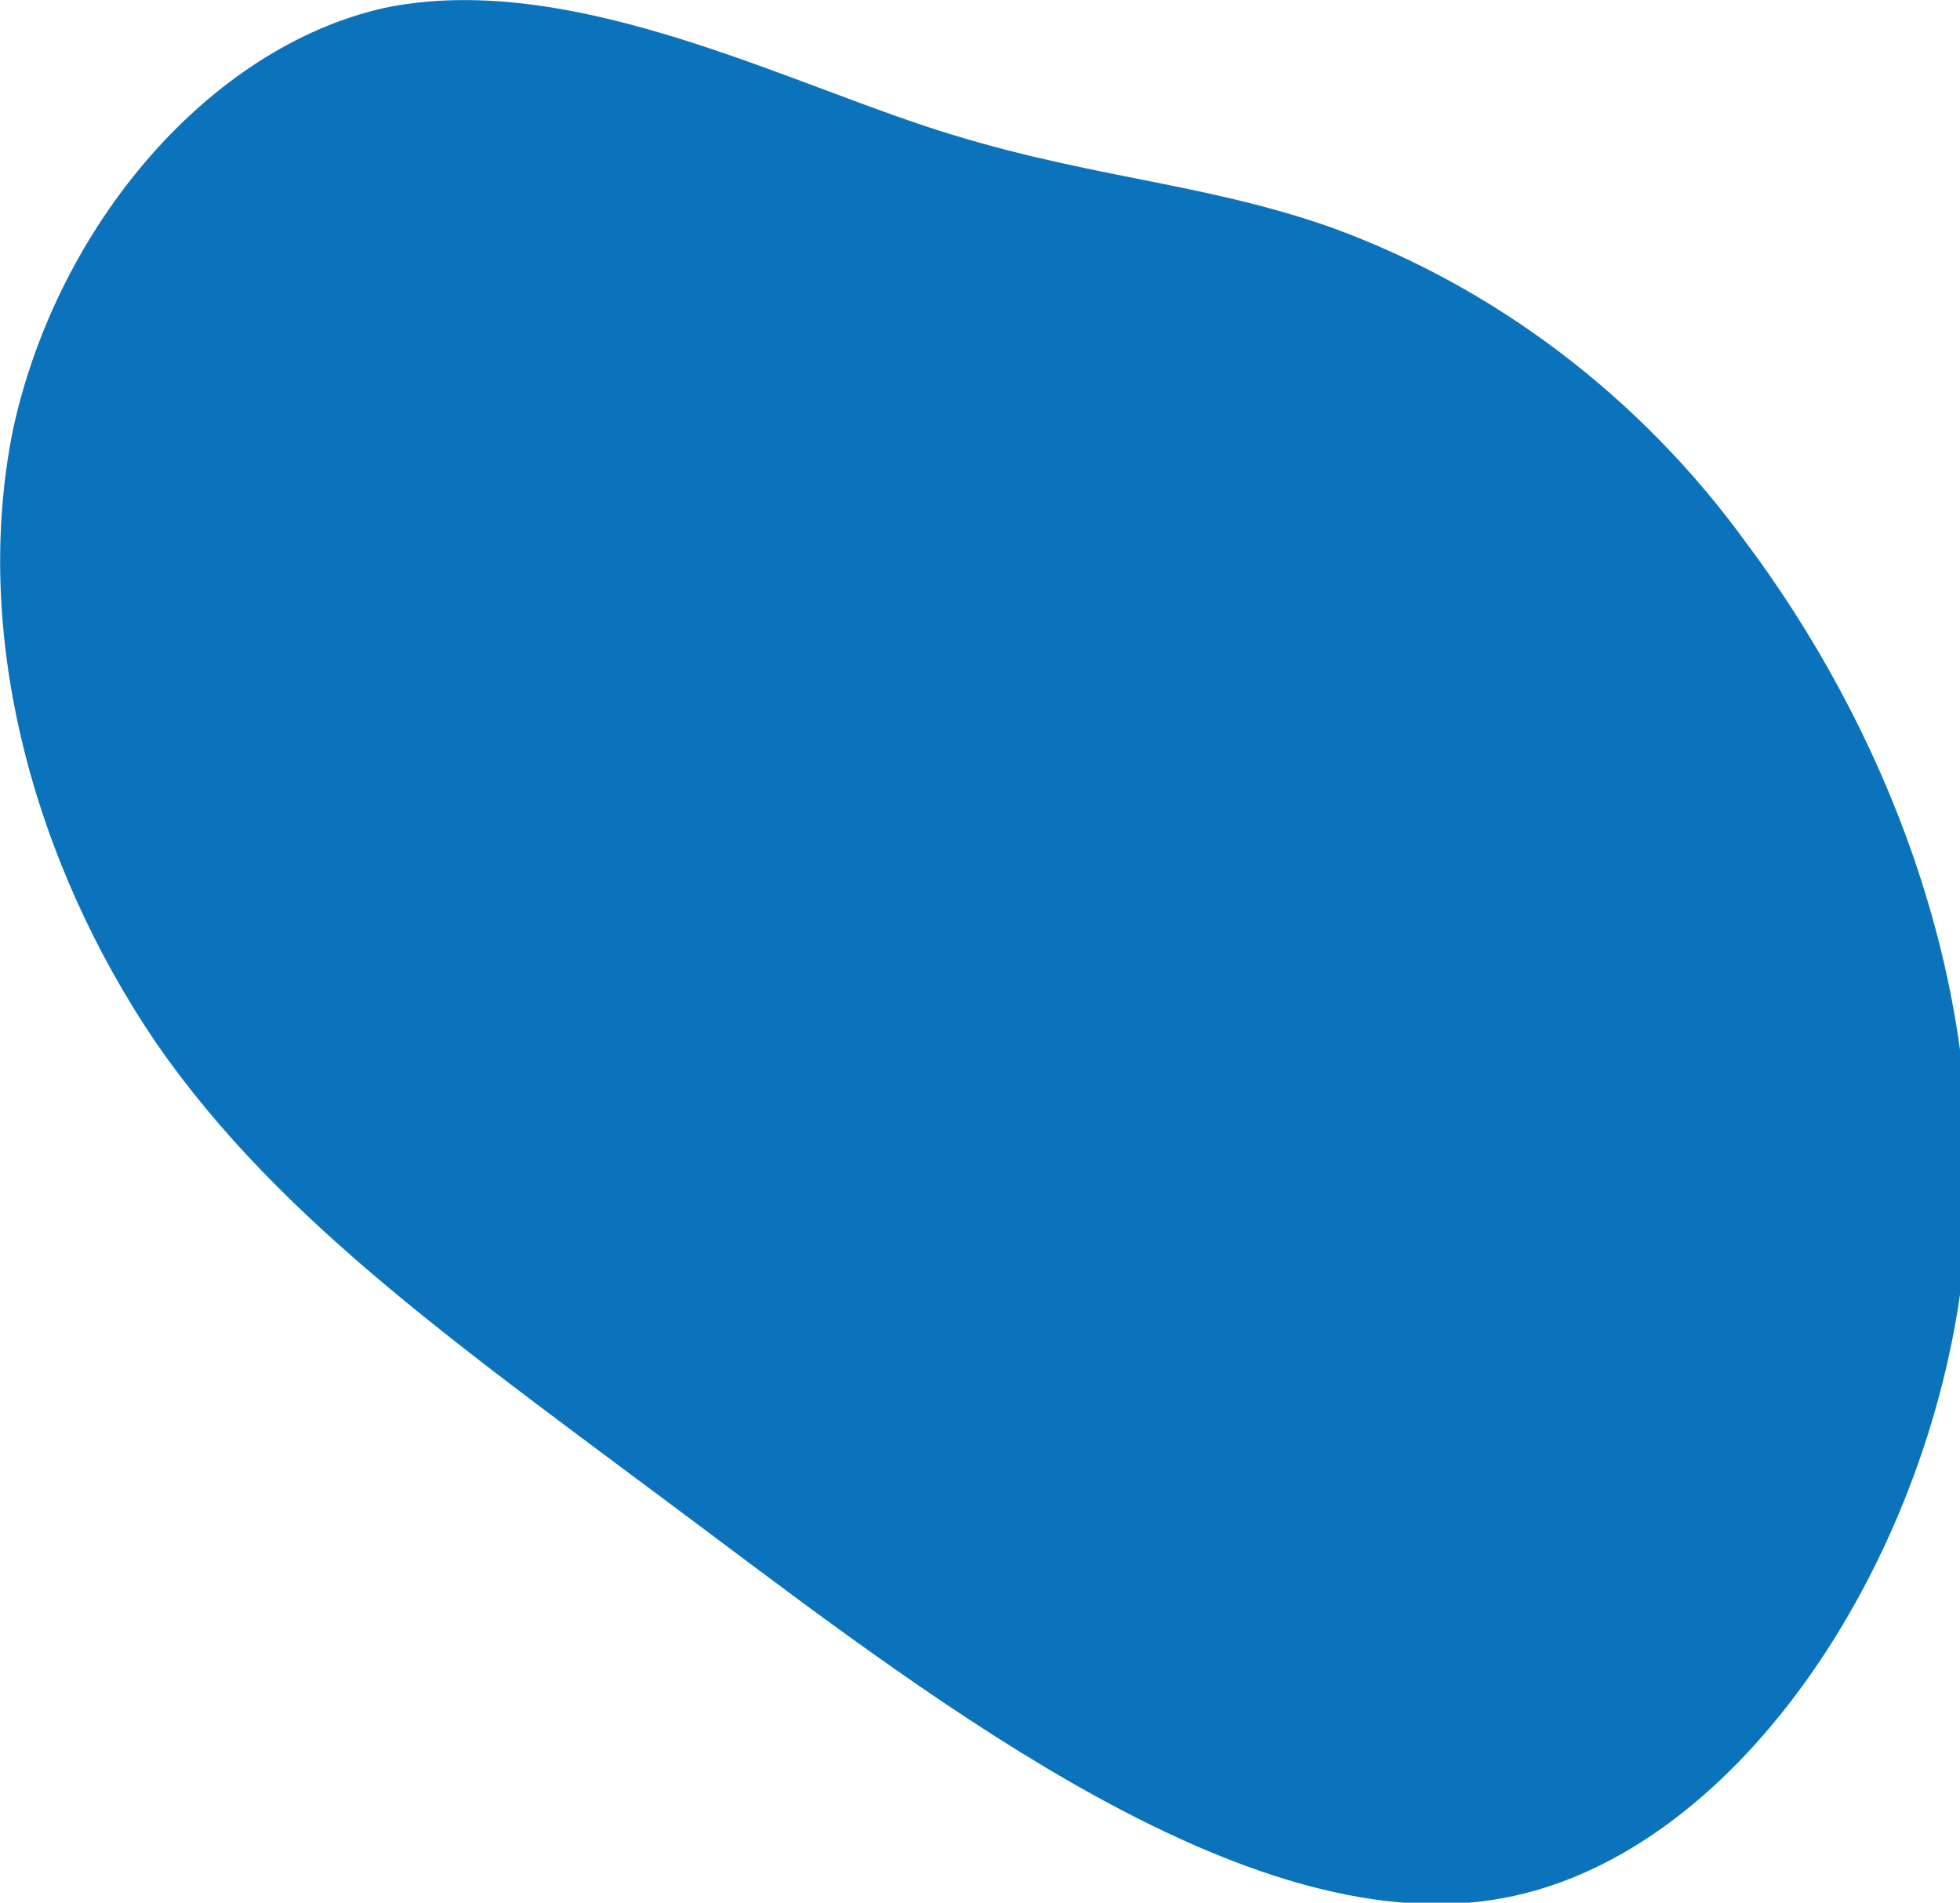 <?xml version="1.0" encoding="utf-8"?>
<!-- Generator: Adobe Illustrator 24.3.0, SVG Export Plug-In . SVG Version: 6.00 Build 0)  -->
<svg version="1.1" id="Calque_1" xmlns="http://www.w3.org/2000/svg" xmlns:xlink="http://www.w3.org/1999/xlink" x="0px" y="0px"
	 viewBox="0 0 74.9 72.7" style="enable-background:new 0 0 74.9 72.7;" xml:space="preserve">
<style type="text/css">
	.st0{fill:#0B72BC;}
</style>
<g transform="matrix(1, 0, 0, 1, 0, 0)">
	<path id="blob_30_2" class="st0" d="M50.9,8.7c6.3,2.3,11.8,6.5,15.8,12c5.1,6.8,9.6,17,8.3,28s-8.7,22.5-18,23.9
		c-9.4,1.4-20.8-7.2-30-14.1C17.8,51.6,10.8,46.8,6,39.9C1.3,33-1.1,24.3,0.5,16.4C2.2,8.6,8,1.8,14.7,0.3
		c6.8-1.4,14.6,2.5,20.6,4.5S45.8,6.9,50.9,8.7z"/>
</g>
</svg>
